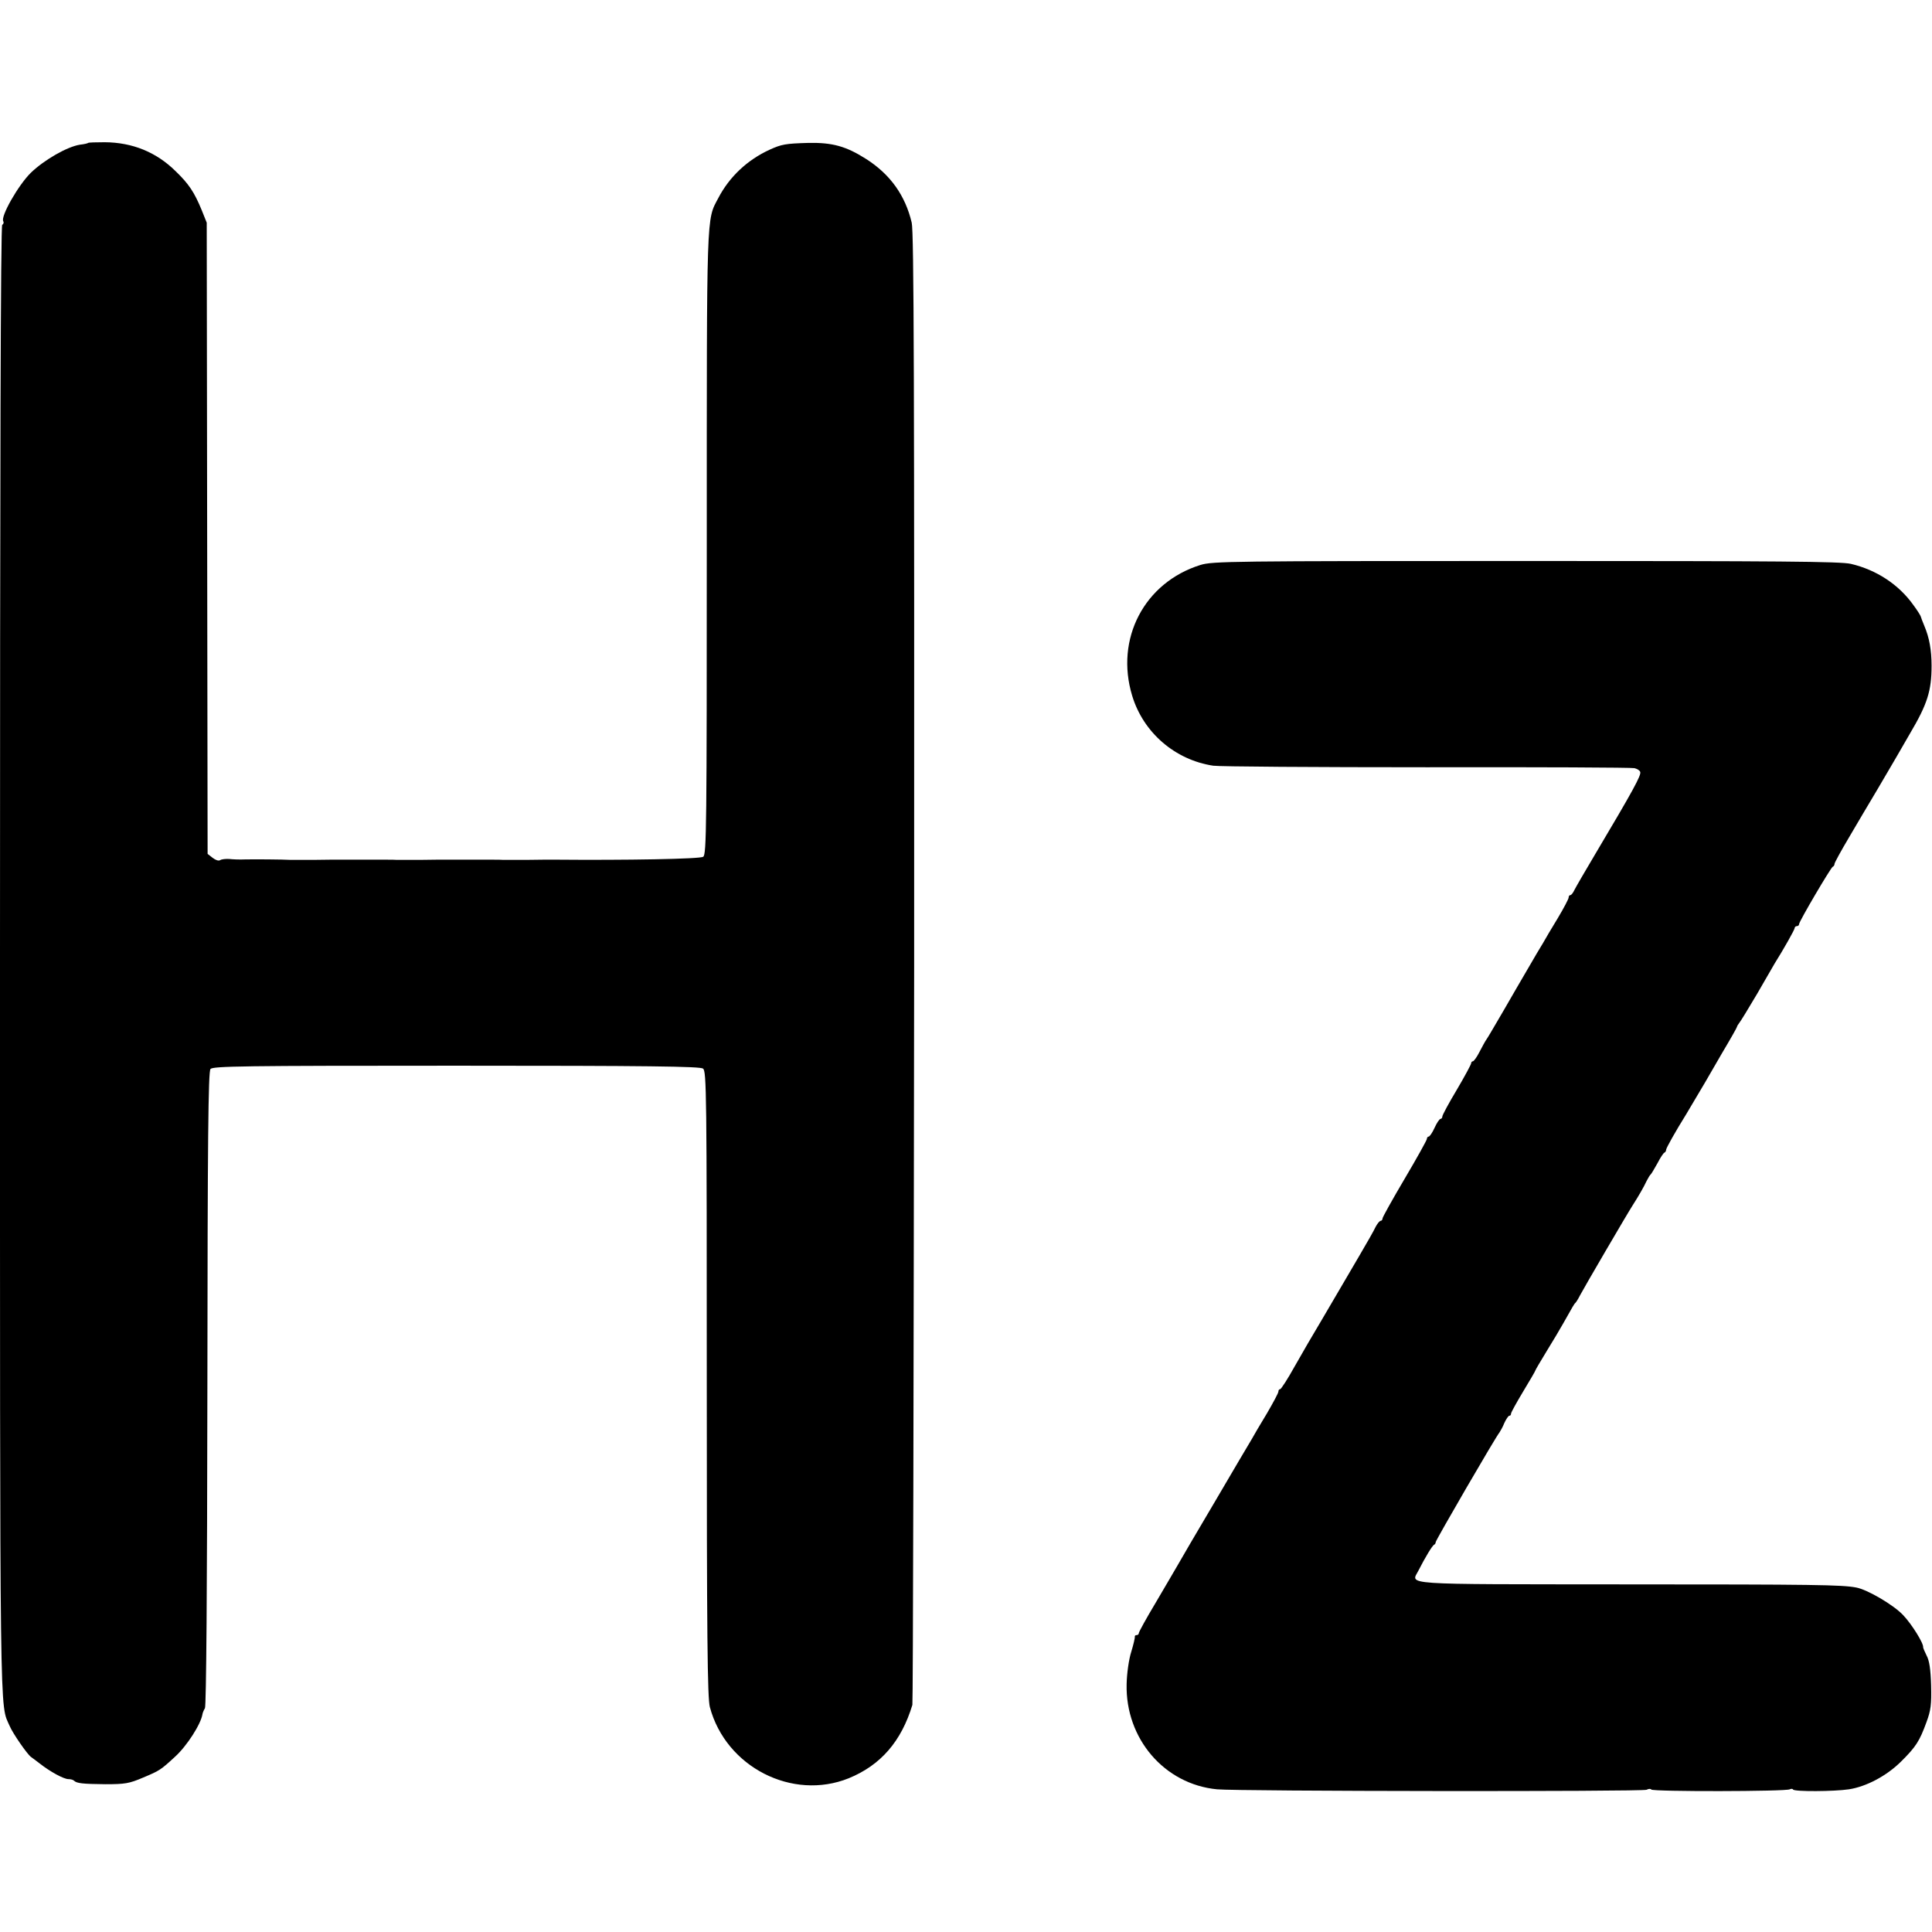 <?xml version="1.0" standalone="no"?>
<!DOCTYPE svg PUBLIC "-//W3C//DTD SVG 20010904//EN"
 "http://www.w3.org/TR/2001/REC-SVG-20010904/DTD/svg10.dtd">
<svg version="1.0" xmlns="http://www.w3.org/2000/svg"
 width="872pt" height="872pt" viewBox="0 0 872 872"
 preserveAspectRatio="xMidYMid meet">
<g transform="translate(0,872) scale(0.1,-0.1)"
fill="#000000" stroke="none">
<path d="M398 8075 c-2 -2 -18 -6 -37 -8 -58 -9 -162 -69 -222 -127 -56 -55
-138 -198 -124 -219 3 -5 1 -12 -5 -16 -7 -4 -10 -1092 -10 -3328 0 -3526 -2
-3341 44 -3448 14 -33 79 -127 96 -139 4 -3 22 -16 40 -30 47 -37 108 -70 129
-70 10 0 21 -3 25 -7 12 -12 39 -15 141 -16 89 0 108 3 171 30 74 31 79 34
144 94 53 48 117 147 124 193 1 6 6 18 11 26 6 10 10 537 11 1442 1 1129 4
1431 14 1443 11 13 143 15 1109 15 862 0 1101 -3 1114 -13 16 -11 17 -110 17
-1422 0 -1141 3 -1420 14 -1460 72 -270 372 -424 627 -321 144 59 237 166 287
331 3 11 6 1508 8 3327 1 2658 -1 3319 -11 3363 -29 123 -97 218 -205 287 -91
58 -153 75 -261 73 -104 -3 -121 -6 -176 -31 -100 -46 -181 -122 -231 -218
-54 -102 -52 -43 -52 -1556 0 -1281 -1 -1406 -16 -1417 -14 -10 -344 -16 -679
-13 -11 0 -63 0 -115 -1 -52 0 -102 0 -110 0 -8 1 -67 1 -130 1 -63 0 -122 0
-130 0 -8 0 -58 0 -110 -1 -52 0 -102 0 -110 0 -8 1 -67 1 -130 1 -63 0 -122
0 -130 0 -8 0 -58 0 -110 -1 -52 0 -102 0 -110 0 -32 2 -167 3 -205 2 -22 -1
-53 0 -70 2 -16 1 -35 -1 -41 -5 -7 -5 -21 0 -34 10 l-23 18 -2 1425 -2 1424
-22 55 c-34 83 -59 120 -118 177 -88 87 -196 130 -320 131 -39 0 -73 -1 -75
-3z"/>
<path d="M5418 6170 c-253 -79 -386 -333 -308 -590 50 -166 193 -290 366 -316
27 -4 461 -7 964 -7 503 1 925 -1 937 -4 12 -3 24 -10 26 -17 6 -14 -33 -85
-203 -371 -46 -77 -88 -150 -94 -162 -6 -13 -14 -23 -18 -23 -5 0 -8 -5 -8
-11 0 -6 -22 -48 -49 -93 -27 -44 -57 -95 -67 -113 -11 -17 -40 -67 -65 -110
-25 -43 -76 -130 -112 -193 -37 -63 -71 -122 -77 -130 -6 -8 -20 -34 -32 -57
-12 -24 -26 -43 -30 -43 -4 0 -8 -4 -8 -9 0 -5 -29 -59 -65 -120 -36 -60 -65
-114 -65 -120 0 -6 -4 -11 -8 -11 -5 0 -17 -18 -27 -40 -10 -22 -22 -40 -27
-40 -4 0 -8 -5 -8 -11 0 -5 -45 -86 -100 -179 -55 -93 -100 -174 -100 -179 0
-6 -4 -11 -8 -11 -5 0 -15 -12 -23 -27 -7 -16 -41 -75 -75 -133 -34 -58 -71
-121 -82 -140 -11 -19 -49 -84 -85 -145 -36 -60 -92 -156 -124 -213 -31 -56
-61 -102 -65 -102 -5 0 -8 -5 -8 -11 0 -6 -23 -49 -51 -97 -29 -48 -60 -100
-69 -117 -10 -16 -84 -142 -165 -280 -81 -137 -158 -268 -170 -290 -13 -22
-57 -98 -99 -169 -42 -70 -76 -132 -76 -137 0 -5 -4 -9 -10 -9 -5 0 -9 -3 -8
-7 1 -5 -6 -35 -16 -68 -11 -34 -20 -98 -21 -146 -6 -246 170 -452 408 -475
91 -9 1919 -11 1939 -2 9 5 19 5 21 1 6 -10 609 -9 625 1 6 3 13 3 15 -1 6
-10 185 -9 252 1 78 12 169 60 234 124 69 68 85 94 116 179 20 54 23 80 21
166 -2 72 -8 112 -20 134 -9 18 -16 35 -16 38 3 17 -51 104 -90 145 -43 46
-162 116 -213 125 -65 12 -183 14 -1045 14 -1033 1 -963 -4 -929 64 29 57 62
112 70 115 4 2 7 7 7 12 0 8 272 477 288 495 4 6 15 25 22 43 8 17 18 32 22
32 5 0 8 4 8 10 0 5 25 50 55 100 30 50 55 92 55 95 0 2 23 41 51 87 28 45 61
101 74 124 45 80 50 89 56 94 3 3 12 17 20 33 15 29 211 365 238 407 27 42 51
84 63 110 7 14 15 27 19 30 3 3 16 25 30 50 13 25 27 47 32 48 4 2 7 8 7 13 0
7 42 82 90 159 13 22 72 121 86 145 6 11 41 71 77 133 37 62 67 115 67 118 0
3 5 10 10 17 6 7 42 66 81 132 38 66 73 127 78 135 42 67 91 154 91 161 0 5 5
9 10 9 6 0 10 4 10 9 0 12 143 255 152 259 5 2 8 8 8 13 0 5 29 58 64 117 34
59 93 157 129 218 36 62 75 127 85 145 11 19 39 68 63 109 78 132 97 192 97
305 0 71 -10 127 -33 181 -8 19 -15 38 -16 42 -1 4 -15 27 -33 51 -66 93 -167
159 -282 186 -46 11 -324 13 -1468 13 -1328 0 -1414 -1 -1468 -18z"/>
</g>
</svg>
